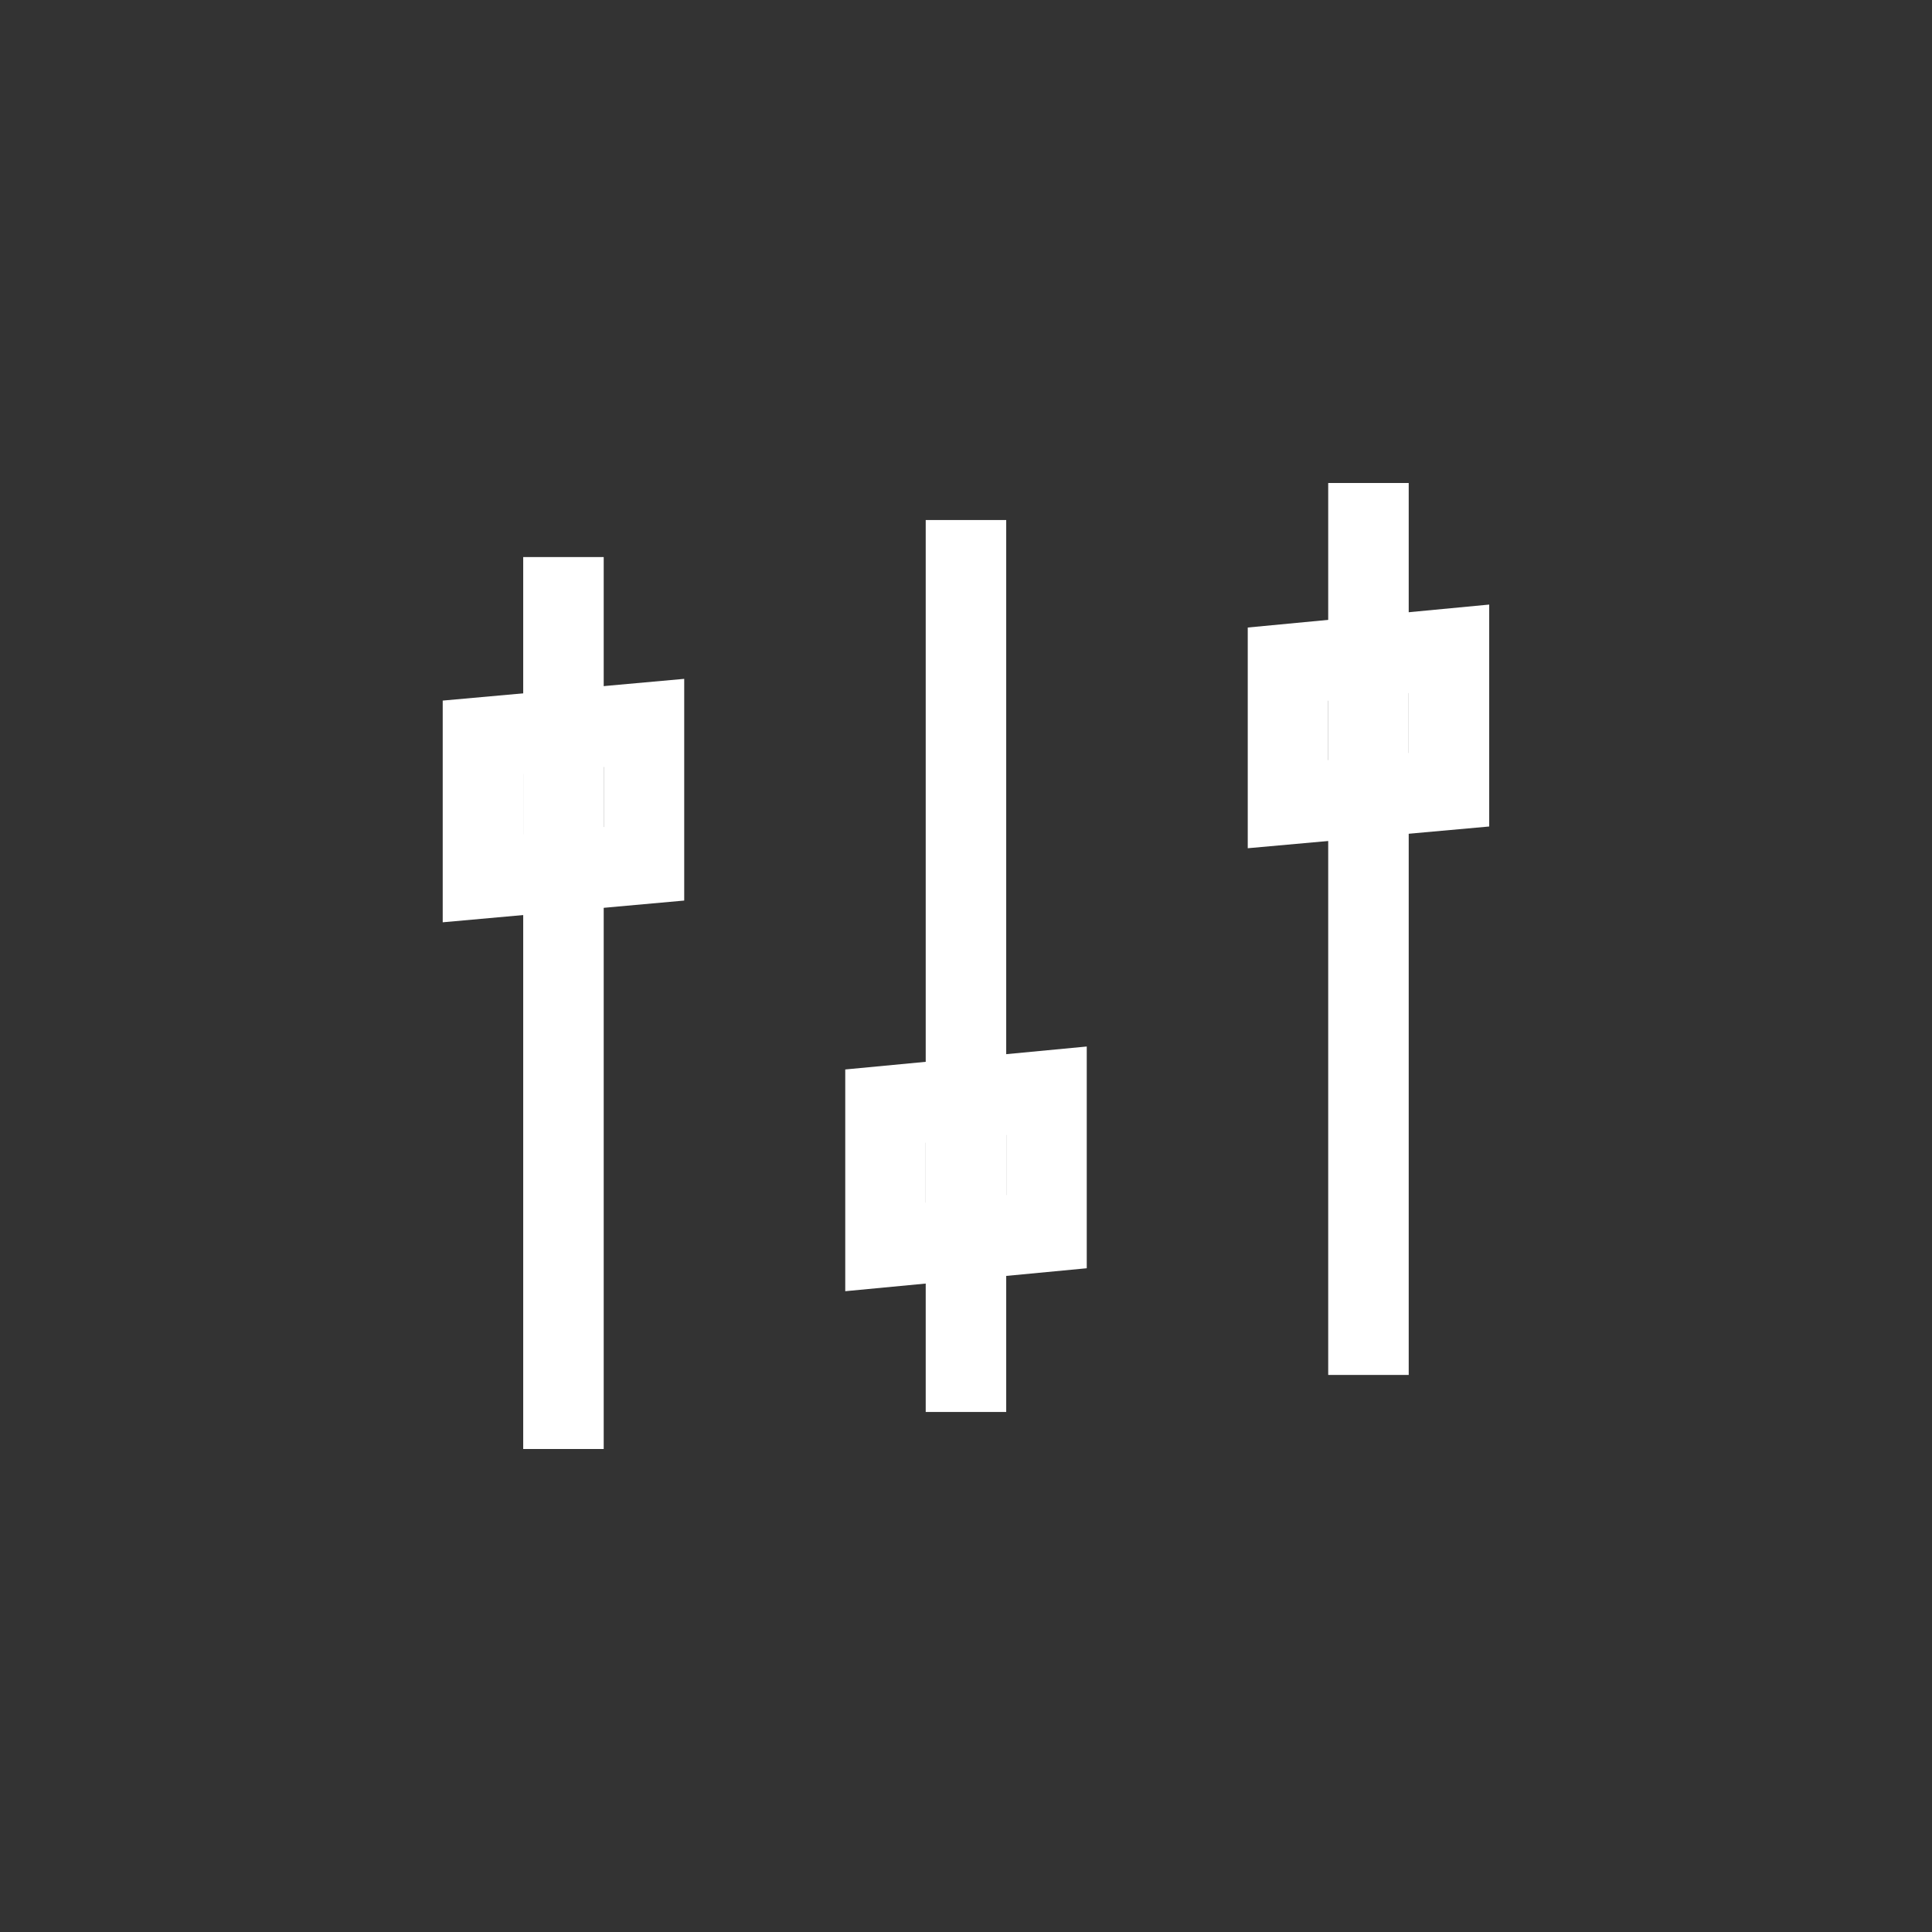 <svg xmlns="http://www.w3.org/2000/svg" fill="none" viewBox="0 0 48 48" height="48" width="48">
<rect x="0" y="0" width="48" height="48" fill="#333333" stroke="none"/>
<path stroke-miterlimit="10" stroke-width="2" stroke="white" d="M13.999 13.84V36"></path>
<path stroke-miterlimit="10" stroke-width="2" stroke="white" d="M15.999 21.46L11.999 21.82V18.32L15.999 17.96V21.46Z"></path>
<path stroke-miterlimit="10" stroke-width="2" stroke="white" d="M23.999 35.08V12.92"></path>
<path stroke-miterlimit="10" stroke-width="2" stroke="white" d="M26 27.1L22 27.48V30.98L26 30.6V27.1Z"></path>
<path stroke-miterlimit="10" stroke-width="2" stroke="white" d="M33.999 12V34.16"></path>
<path stroke-miterlimit="10" stroke-width="2" stroke="white" d="M35.999 19.62L32 19.98V16.5L35.999 16.12V19.62Z"></path>
</svg>
